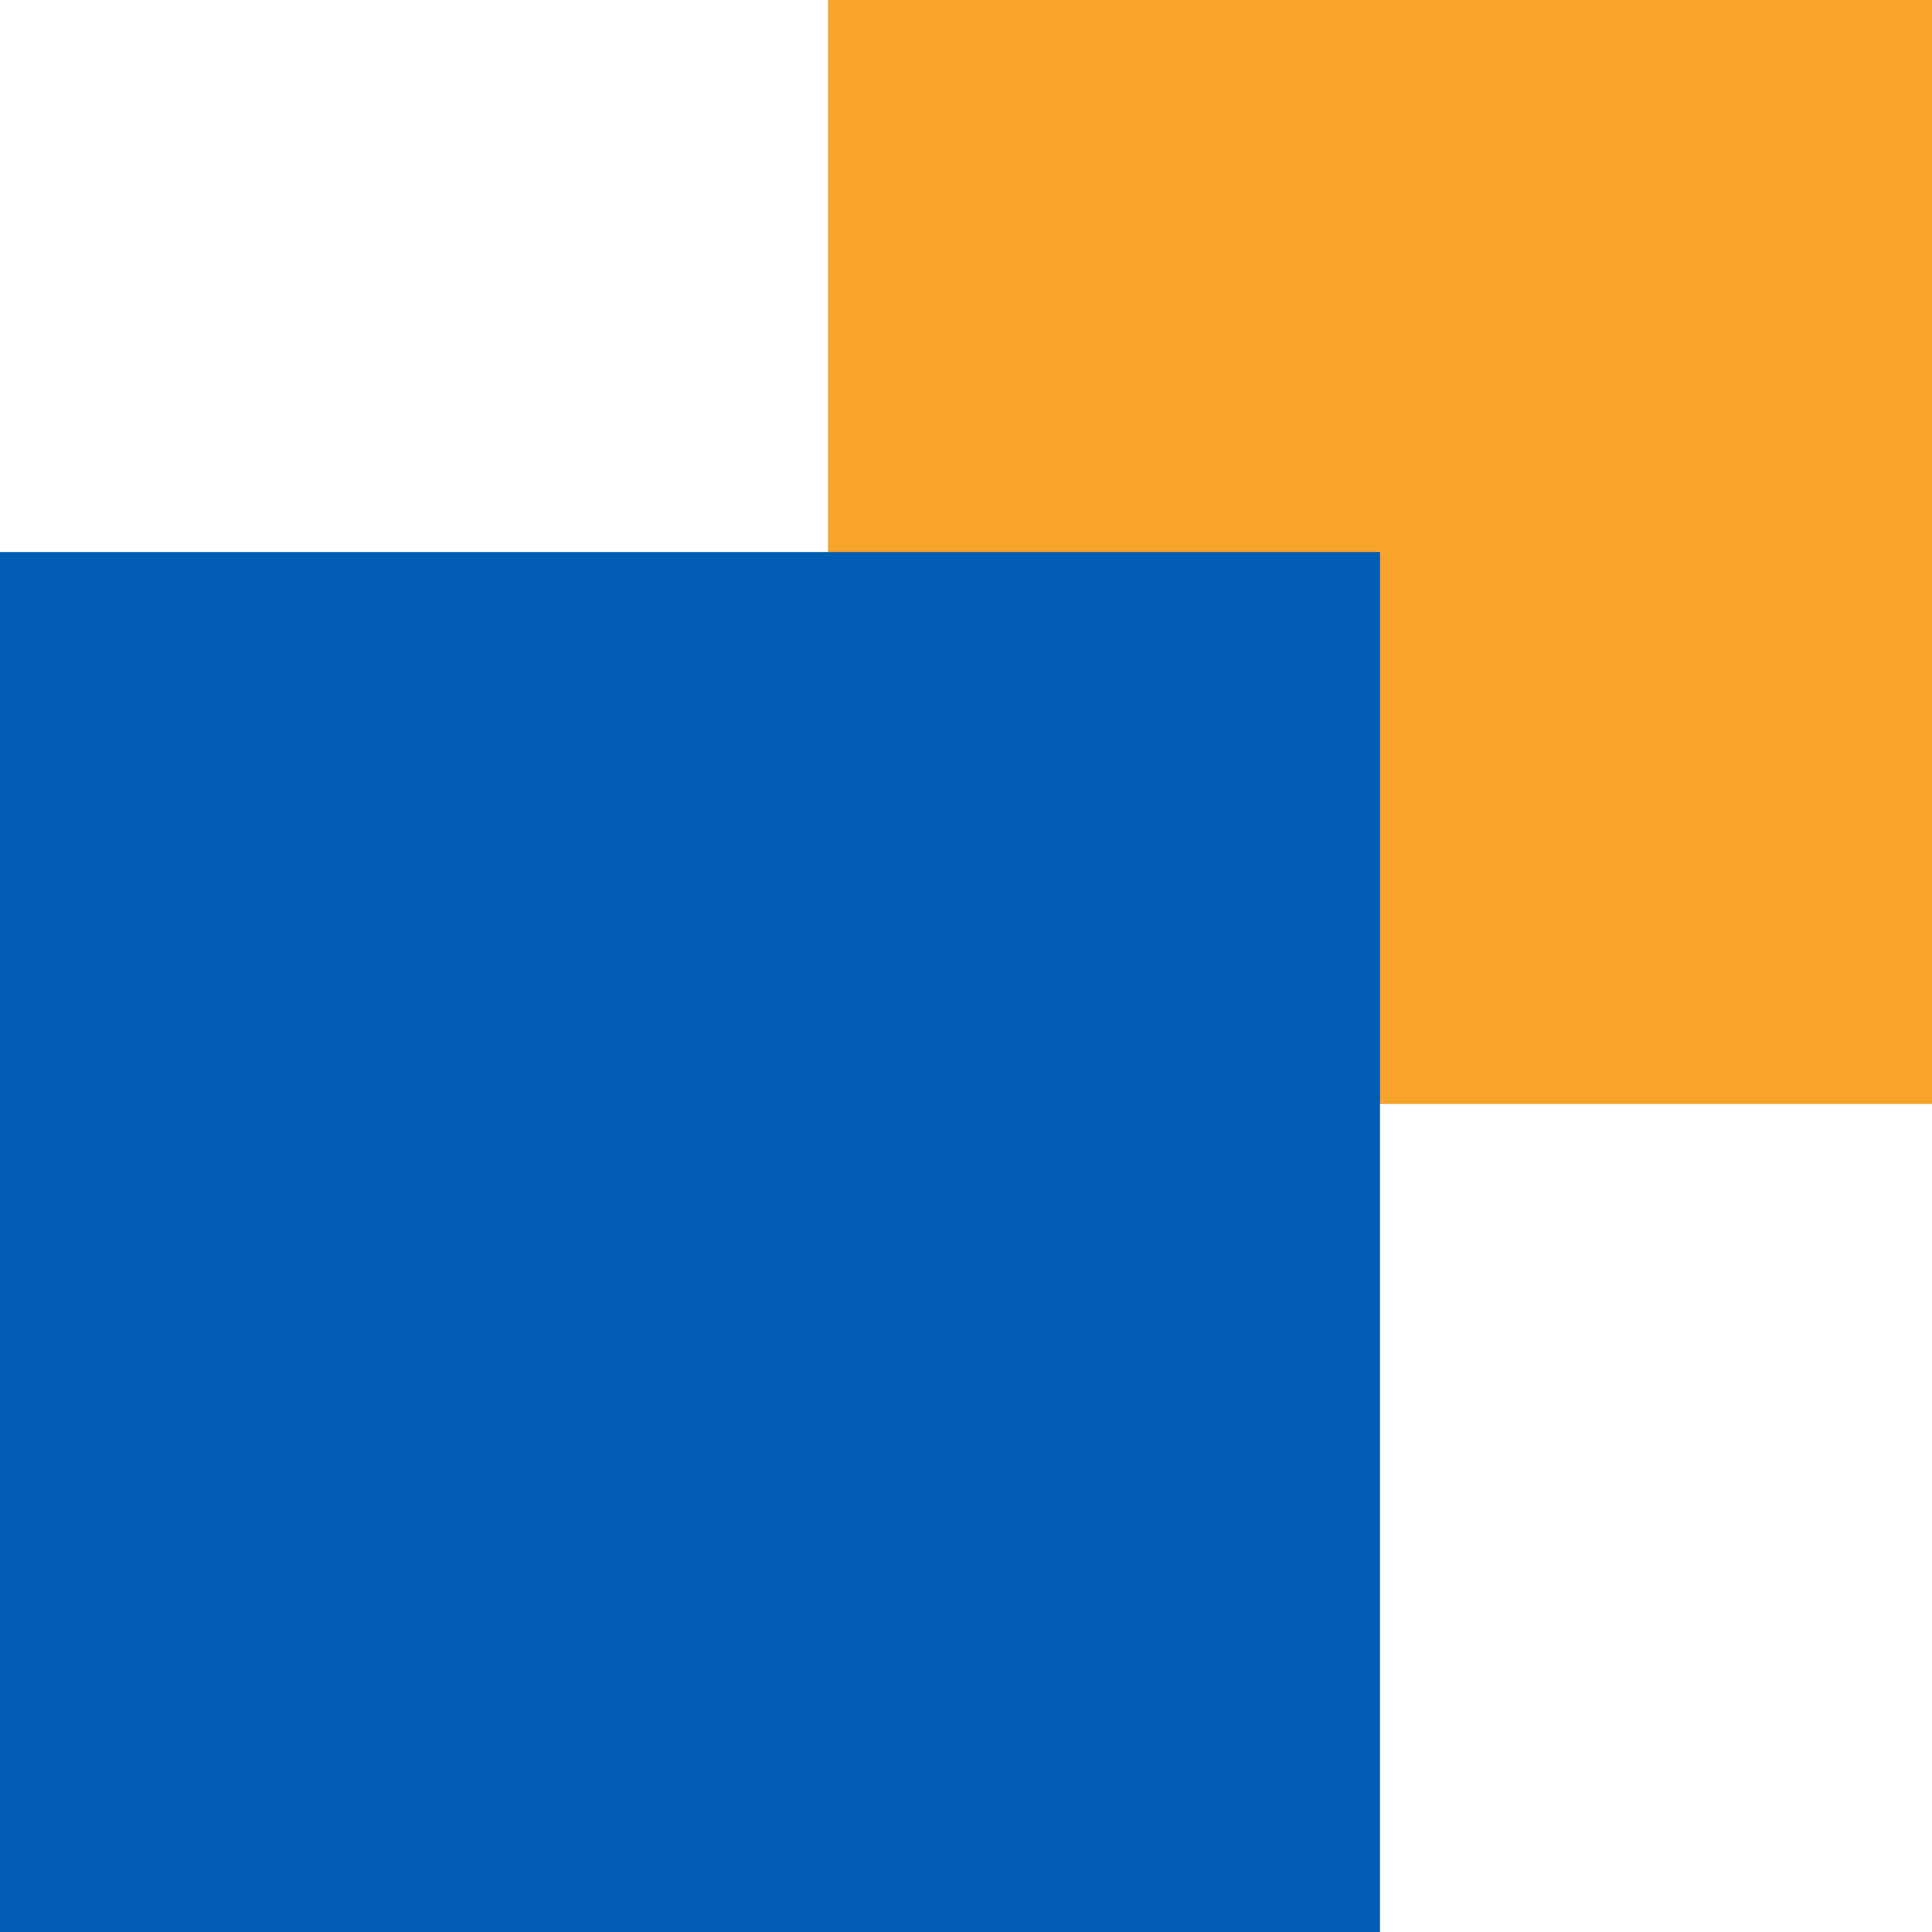 <svg xmlns="http://www.w3.org/2000/svg" xmlns:xlink="http://www.w3.org/1999/xlink" fill="none" version="1.1" width="28" height="28" viewBox="0 0 28 28"><g><g><path d="M12 0C12 0 12 0 12 0L28 0C28 0 28 0 28 0L28 16C28 16 28 16 28 16L12 16C12 16 12 16 12 16Z" fill="#F7A32C" fill-opacity="1"/></g><g><path d="M0 8C0 8 0 8 0 8L20 8C20 8 20 8 20 8L20 28C20 28 20 28 20 28L0 28C0 28 0 28 0 28Z" fill="#035DB5" fill-opacity="1"/></g></g></svg>